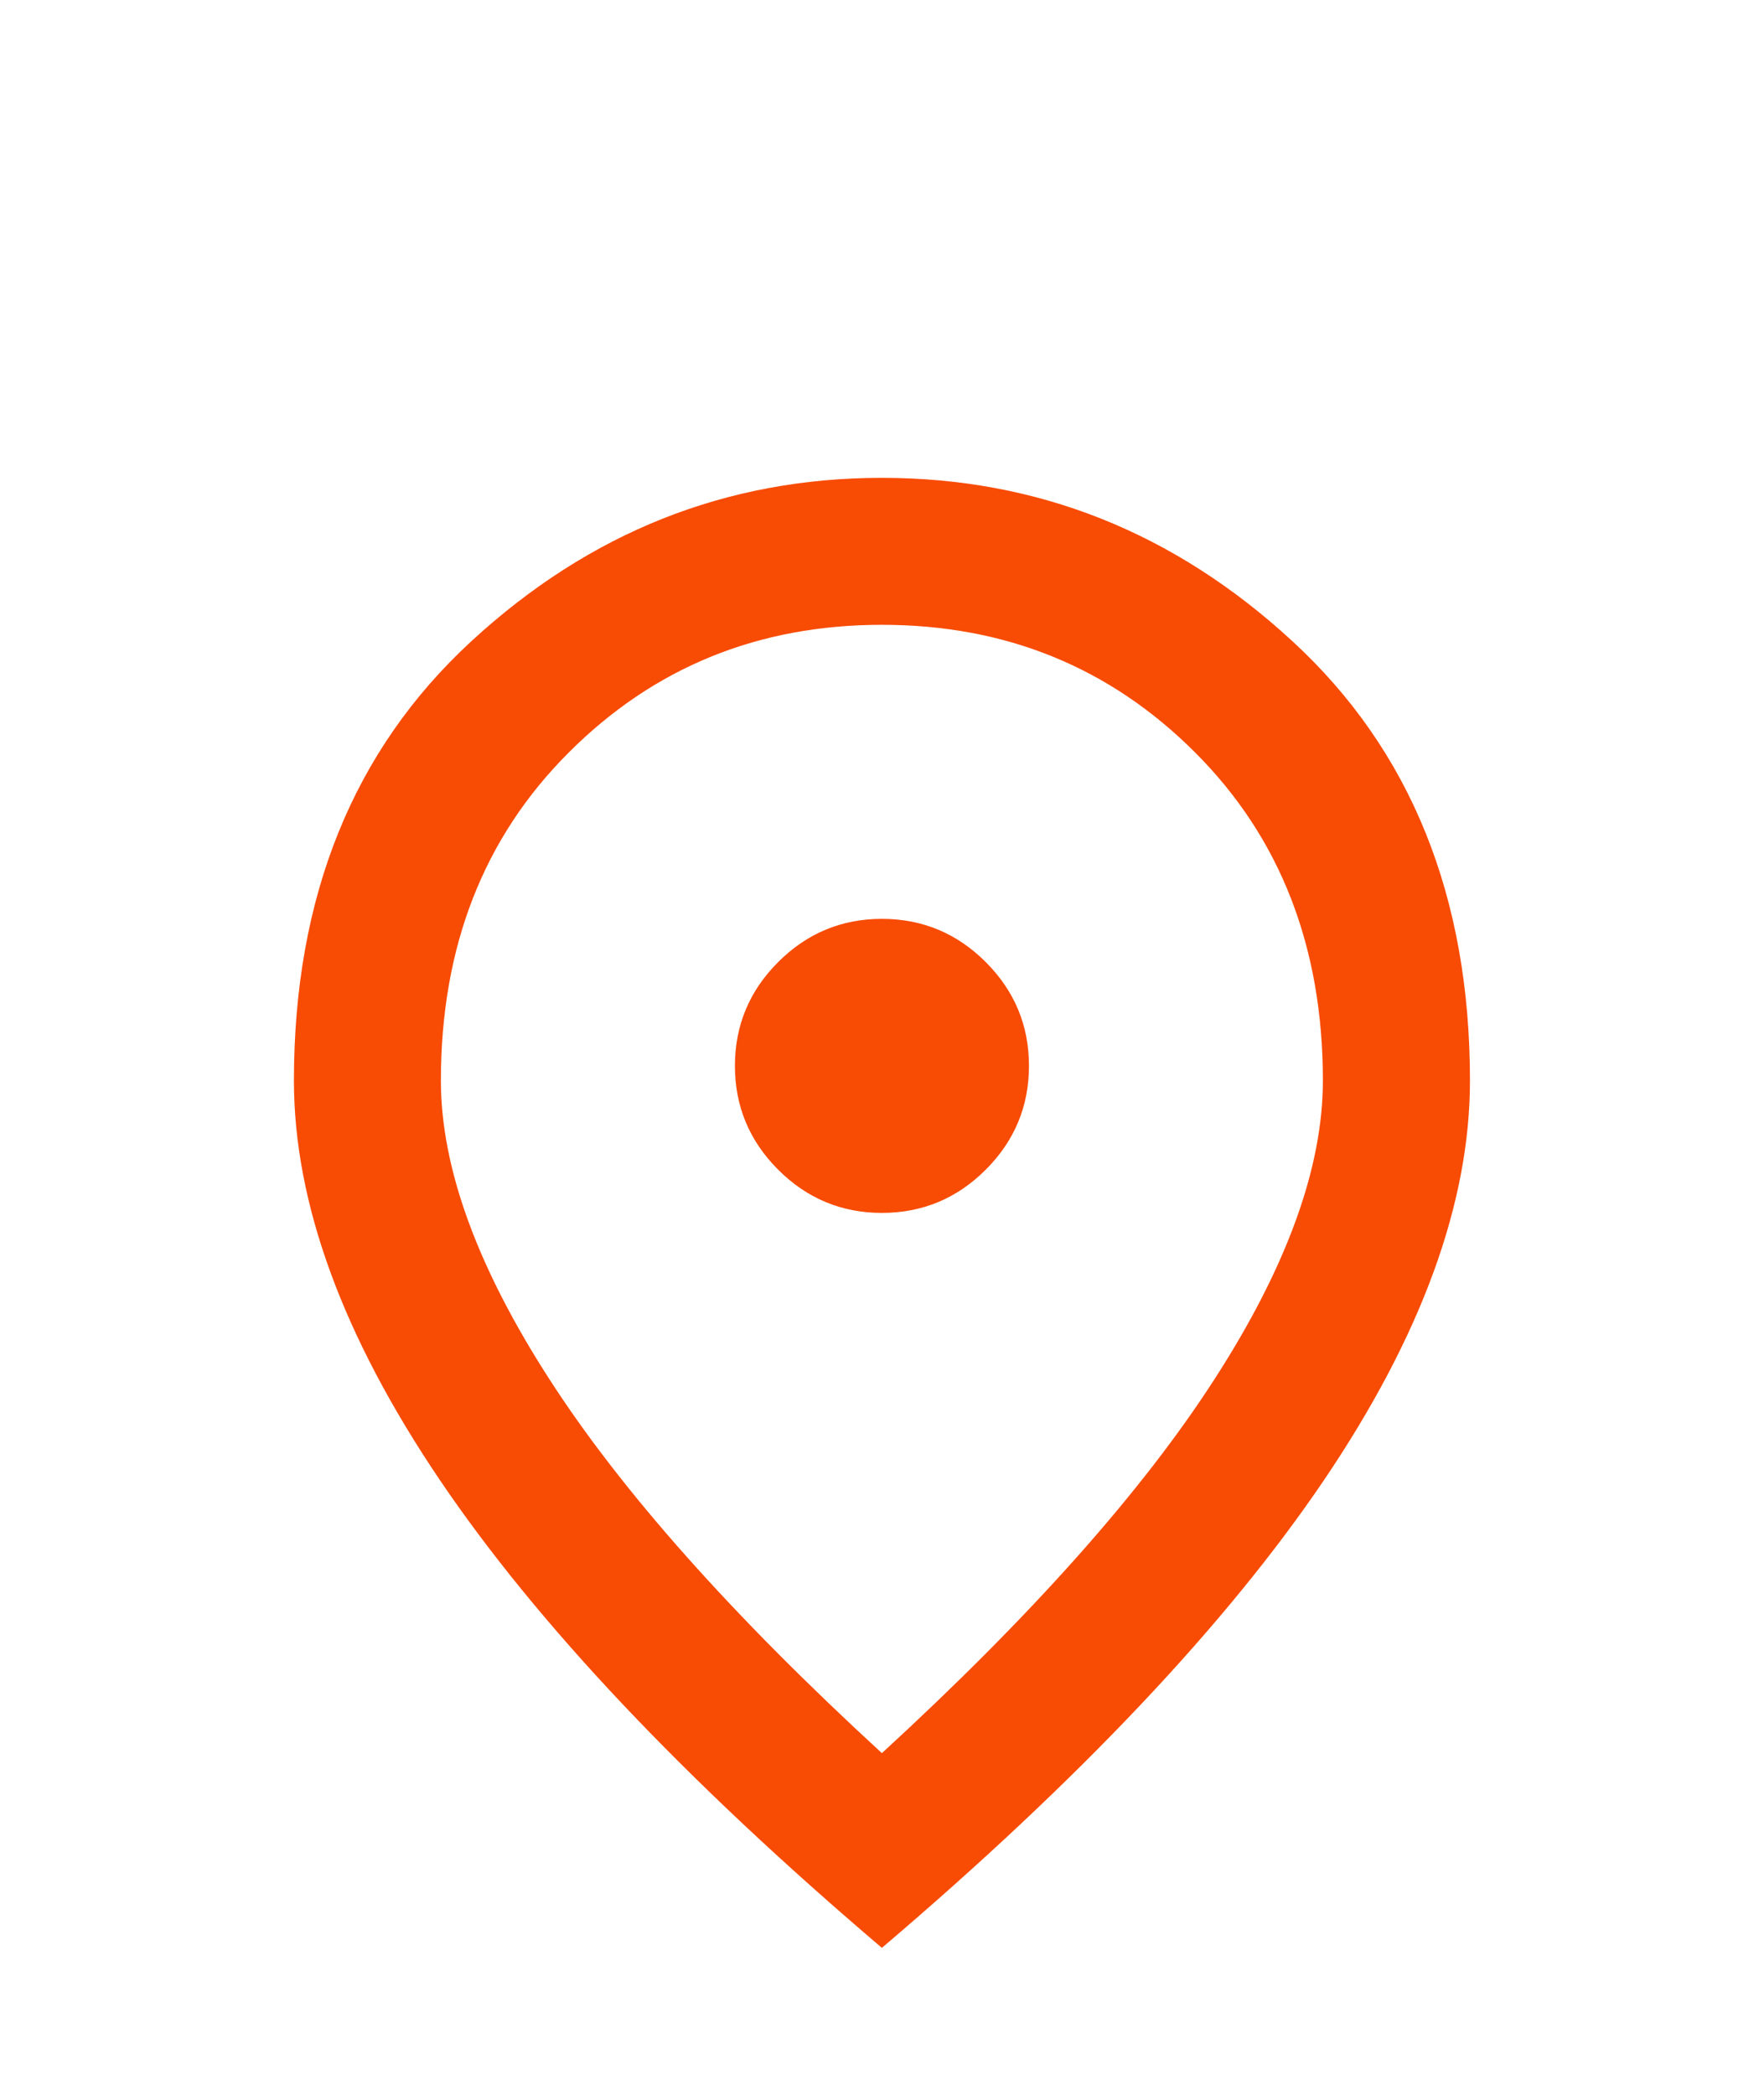 <svg width="16" height="19" viewBox="0 0 16 19" fill="none" xmlns="http://www.w3.org/2000/svg">
<mask id="mask0_531_28201" style="mask-type:alpha" maskUnits="userSpaceOnUse" x="0" y="3" width="16" height="16">
<rect y="3" width="16" height="16" fill="#D9D9D9"/>
</mask>
<g mask="url(#mask0_531_28201)">
<path d="M7.999 11.001C8.366 11.001 8.68 10.87 8.941 10.609C9.202 10.348 9.333 10.034 9.333 9.667C9.333 9.301 9.202 8.987 8.941 8.726C8.68 8.465 8.366 8.334 7.999 8.334C7.633 8.334 7.319 8.465 7.058 8.726C6.797 8.987 6.666 9.301 6.666 9.667C6.666 10.034 6.797 10.348 7.058 10.609C7.319 10.87 7.633 11.001 7.999 11.001ZM7.999 15.901C9.355 14.656 10.361 13.526 11.016 12.509C11.672 11.492 11.999 10.589 11.999 9.801C11.999 8.59 11.613 7.598 10.841 6.826C10.069 6.053 9.122 5.667 7.999 5.667C6.877 5.667 5.93 6.053 5.158 6.826C4.385 7.598 3.999 8.59 3.999 9.801C3.999 10.589 4.327 11.492 4.983 12.509C5.638 13.526 6.644 14.656 7.999 15.901ZM7.999 17.667C6.21 16.145 4.874 14.731 3.991 13.426C3.108 12.12 2.666 10.912 2.666 9.801C2.666 8.134 3.202 6.806 4.274 5.817C5.347 4.828 6.588 4.334 7.999 4.334C9.41 4.334 10.652 4.828 11.724 5.817C12.797 6.806 13.333 8.134 13.333 9.801C13.333 10.912 12.891 12.12 12.008 13.426C11.124 14.731 9.788 16.145 7.999 17.667Z" fill="#F84B04"/>
</g>
</svg>

